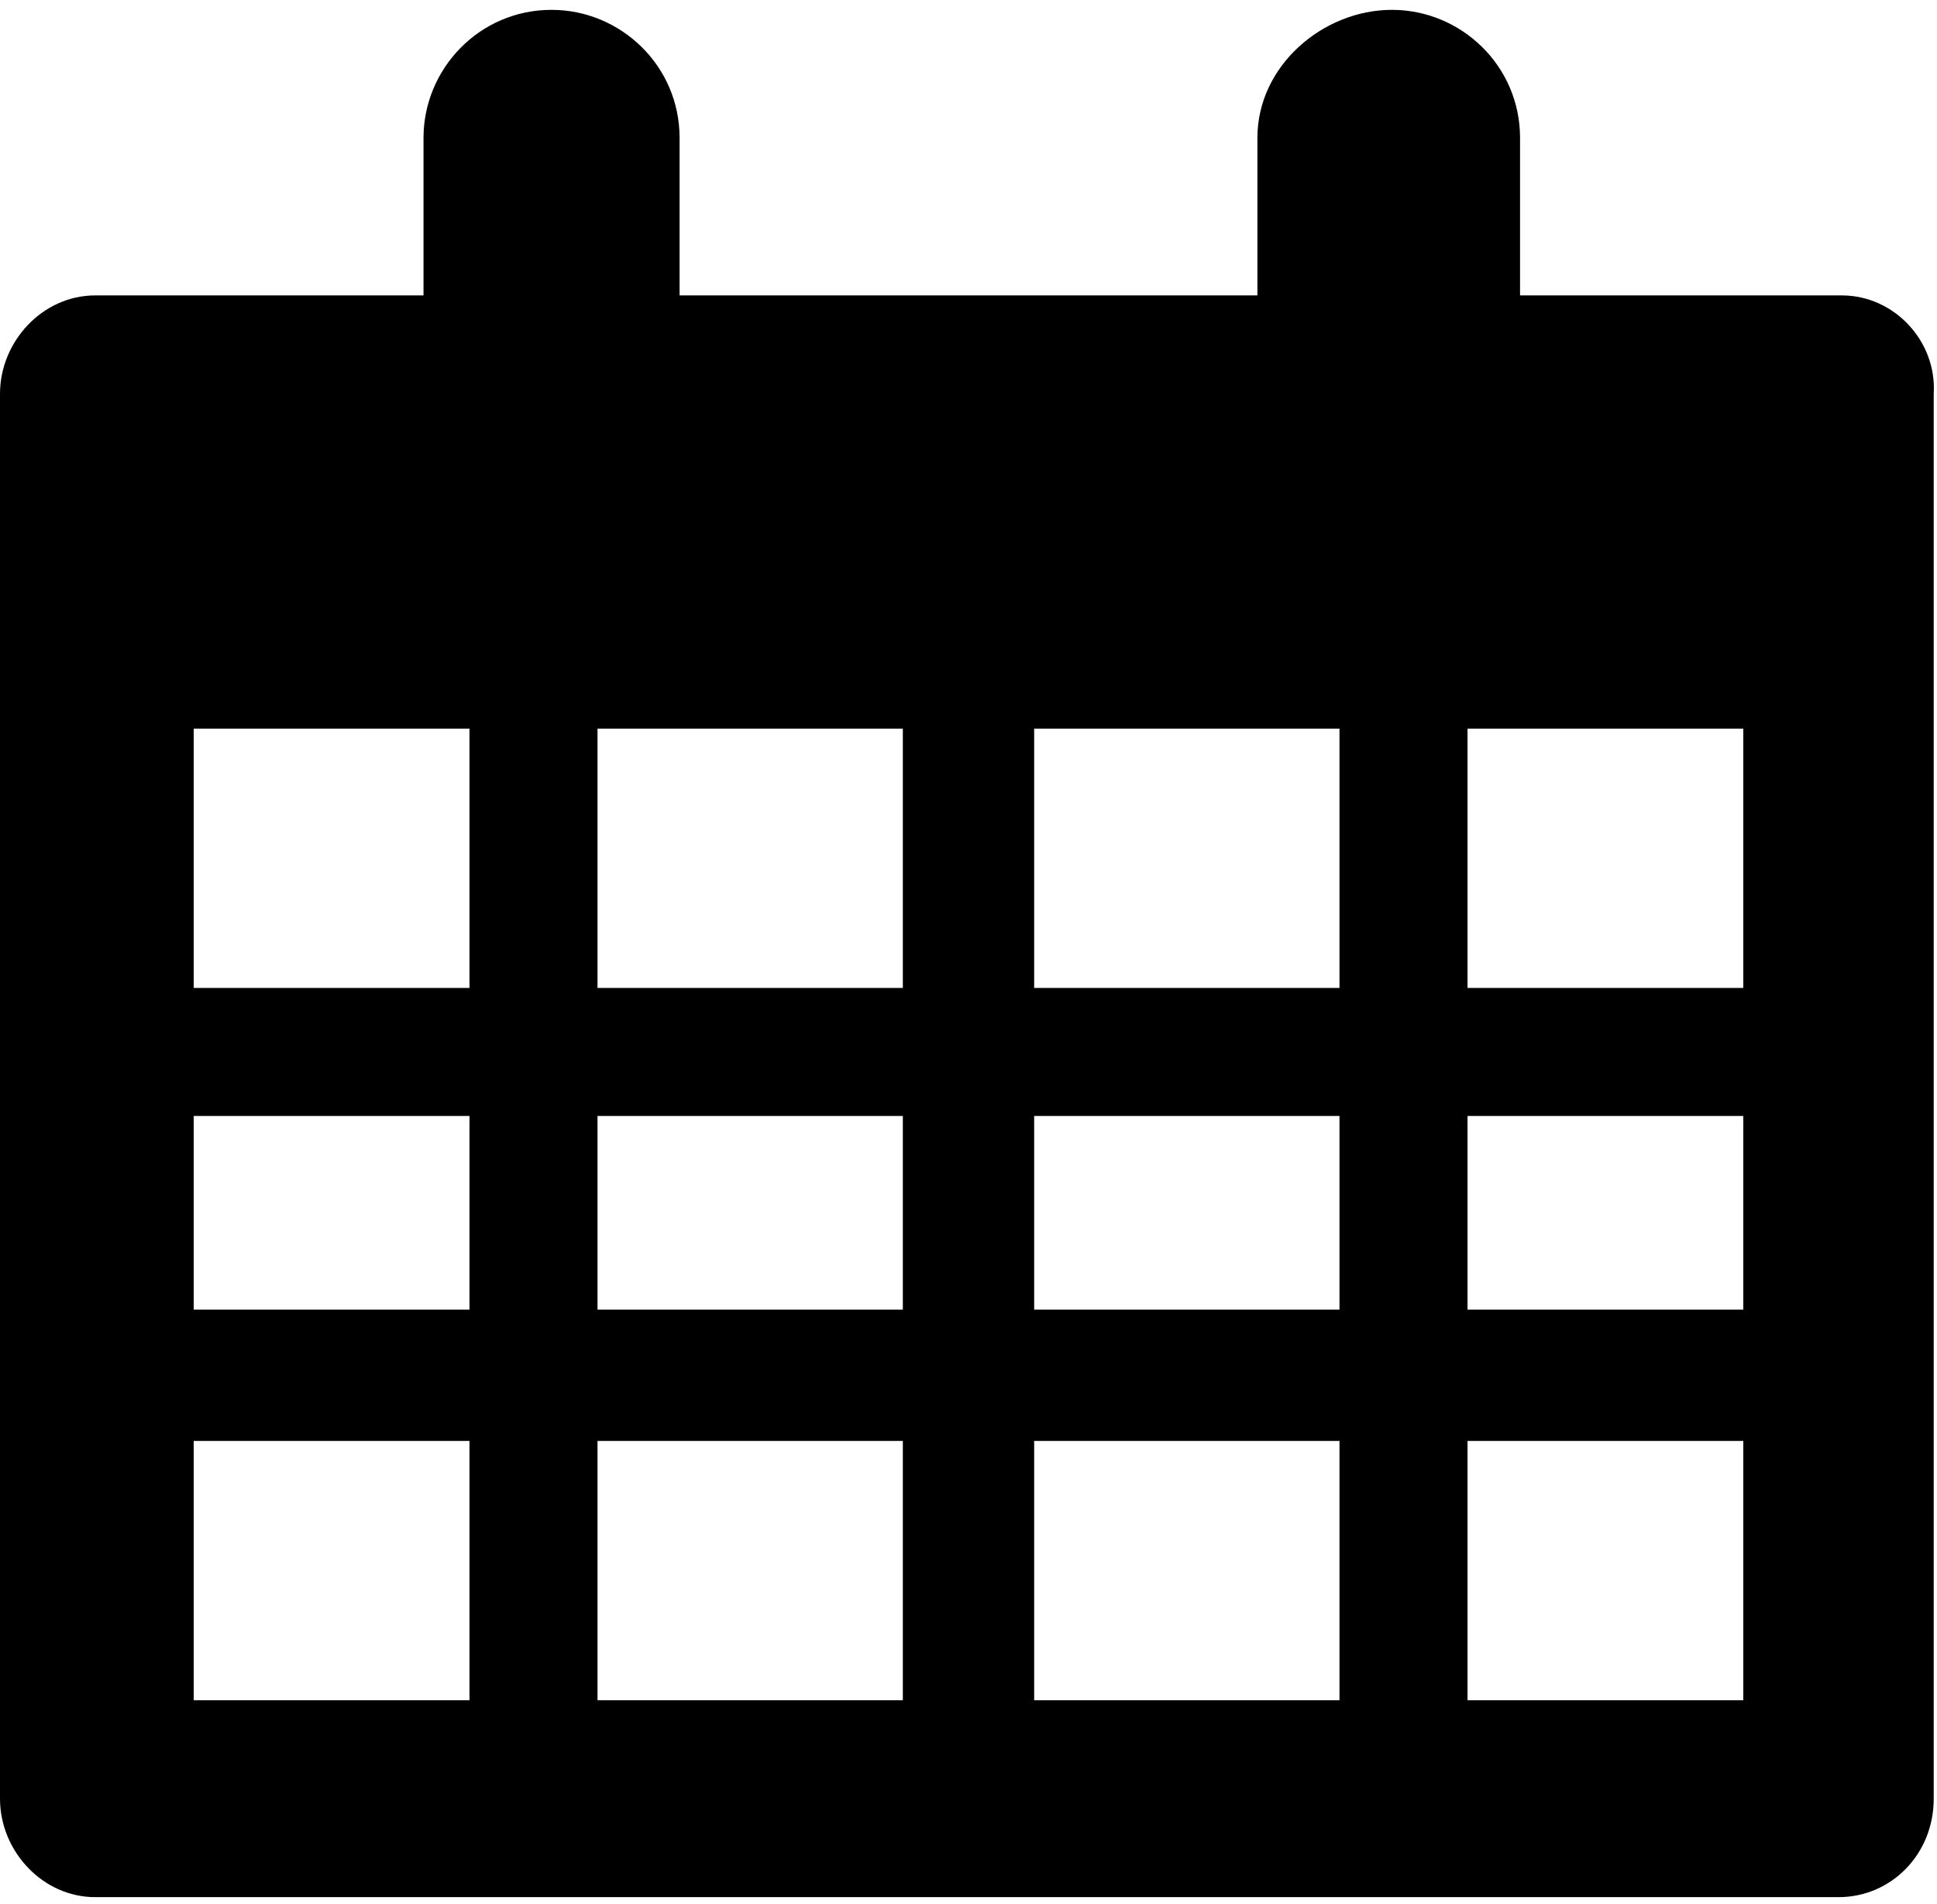 <?xml version="1.0" encoding="utf-8"?>
<!-- Generator: Adobe Illustrator 22.1.0, SVG Export Plug-In . SVG Version: 6.00 Build 0)  -->
<svg version="1.1" id="レイヤー_1" xmlns="http://www.w3.org/2000/svg" xmlns:xlink="http://www.w3.org/1999/xlink" x="0px"
	 y="0px" width="59px" height="58px" viewBox="0 0 59 58" style="enable-background:new 0 0 59 58;" xml:space="preserve">
<path d="M56.1,9h-9.8V4.2c0-2.2-1.8-3.9-3.9-3.9S38.3,2,38.3,4.2V9H20.7V4.2c0-2.2-1.8-3.9-3.9-3.9c-2.2,0-3.9,1.8-3.9,3.9V9H2.9
	C1.3,9,0,10.4,0,12v42.8c0,1.6,1.3,3,2.9,3h53.1c1.6,0,2.9-1.3,2.9-3V12C59,10.4,57.7,9,56.1,9z M27.5,22.2v7.9h-9.3v-7.9H27.5z
	 M31.5,22.2h9.3v7.9h-9.3V22.2z M14.3,22.2v7.9H5.9v-7.9H14.3z M14.3,34v5.9H5.9V34H14.3z M18.2,34h9.3v5.9h-9.3V34z M27.5,43.9v7.9
	h-9.3v-7.9H27.5z M31.5,43.9h9.3v7.9h-9.3V43.9z M31.5,39.9V34h9.3v5.9H31.5z M44.7,34h8.4v5.9h-8.4V34z M44.7,30.1v-7.9h8.4v7.9
	H44.7z M5.9,43.9h8.4v7.9H5.9V43.9z M44.7,51.8v-7.9h8.4v7.9H44.7z"/>
<g>
</g>
<g>
</g>
<g>
</g>
<g>
</g>
<g>
</g>
<g>
</g>
<g>
</g>
<g>
</g>
<g>
</g>
<g>
</g>
<g>
</g>
<g>
</g>
<g>
</g>
<g>
</g>
<g>
</g>
</svg>
